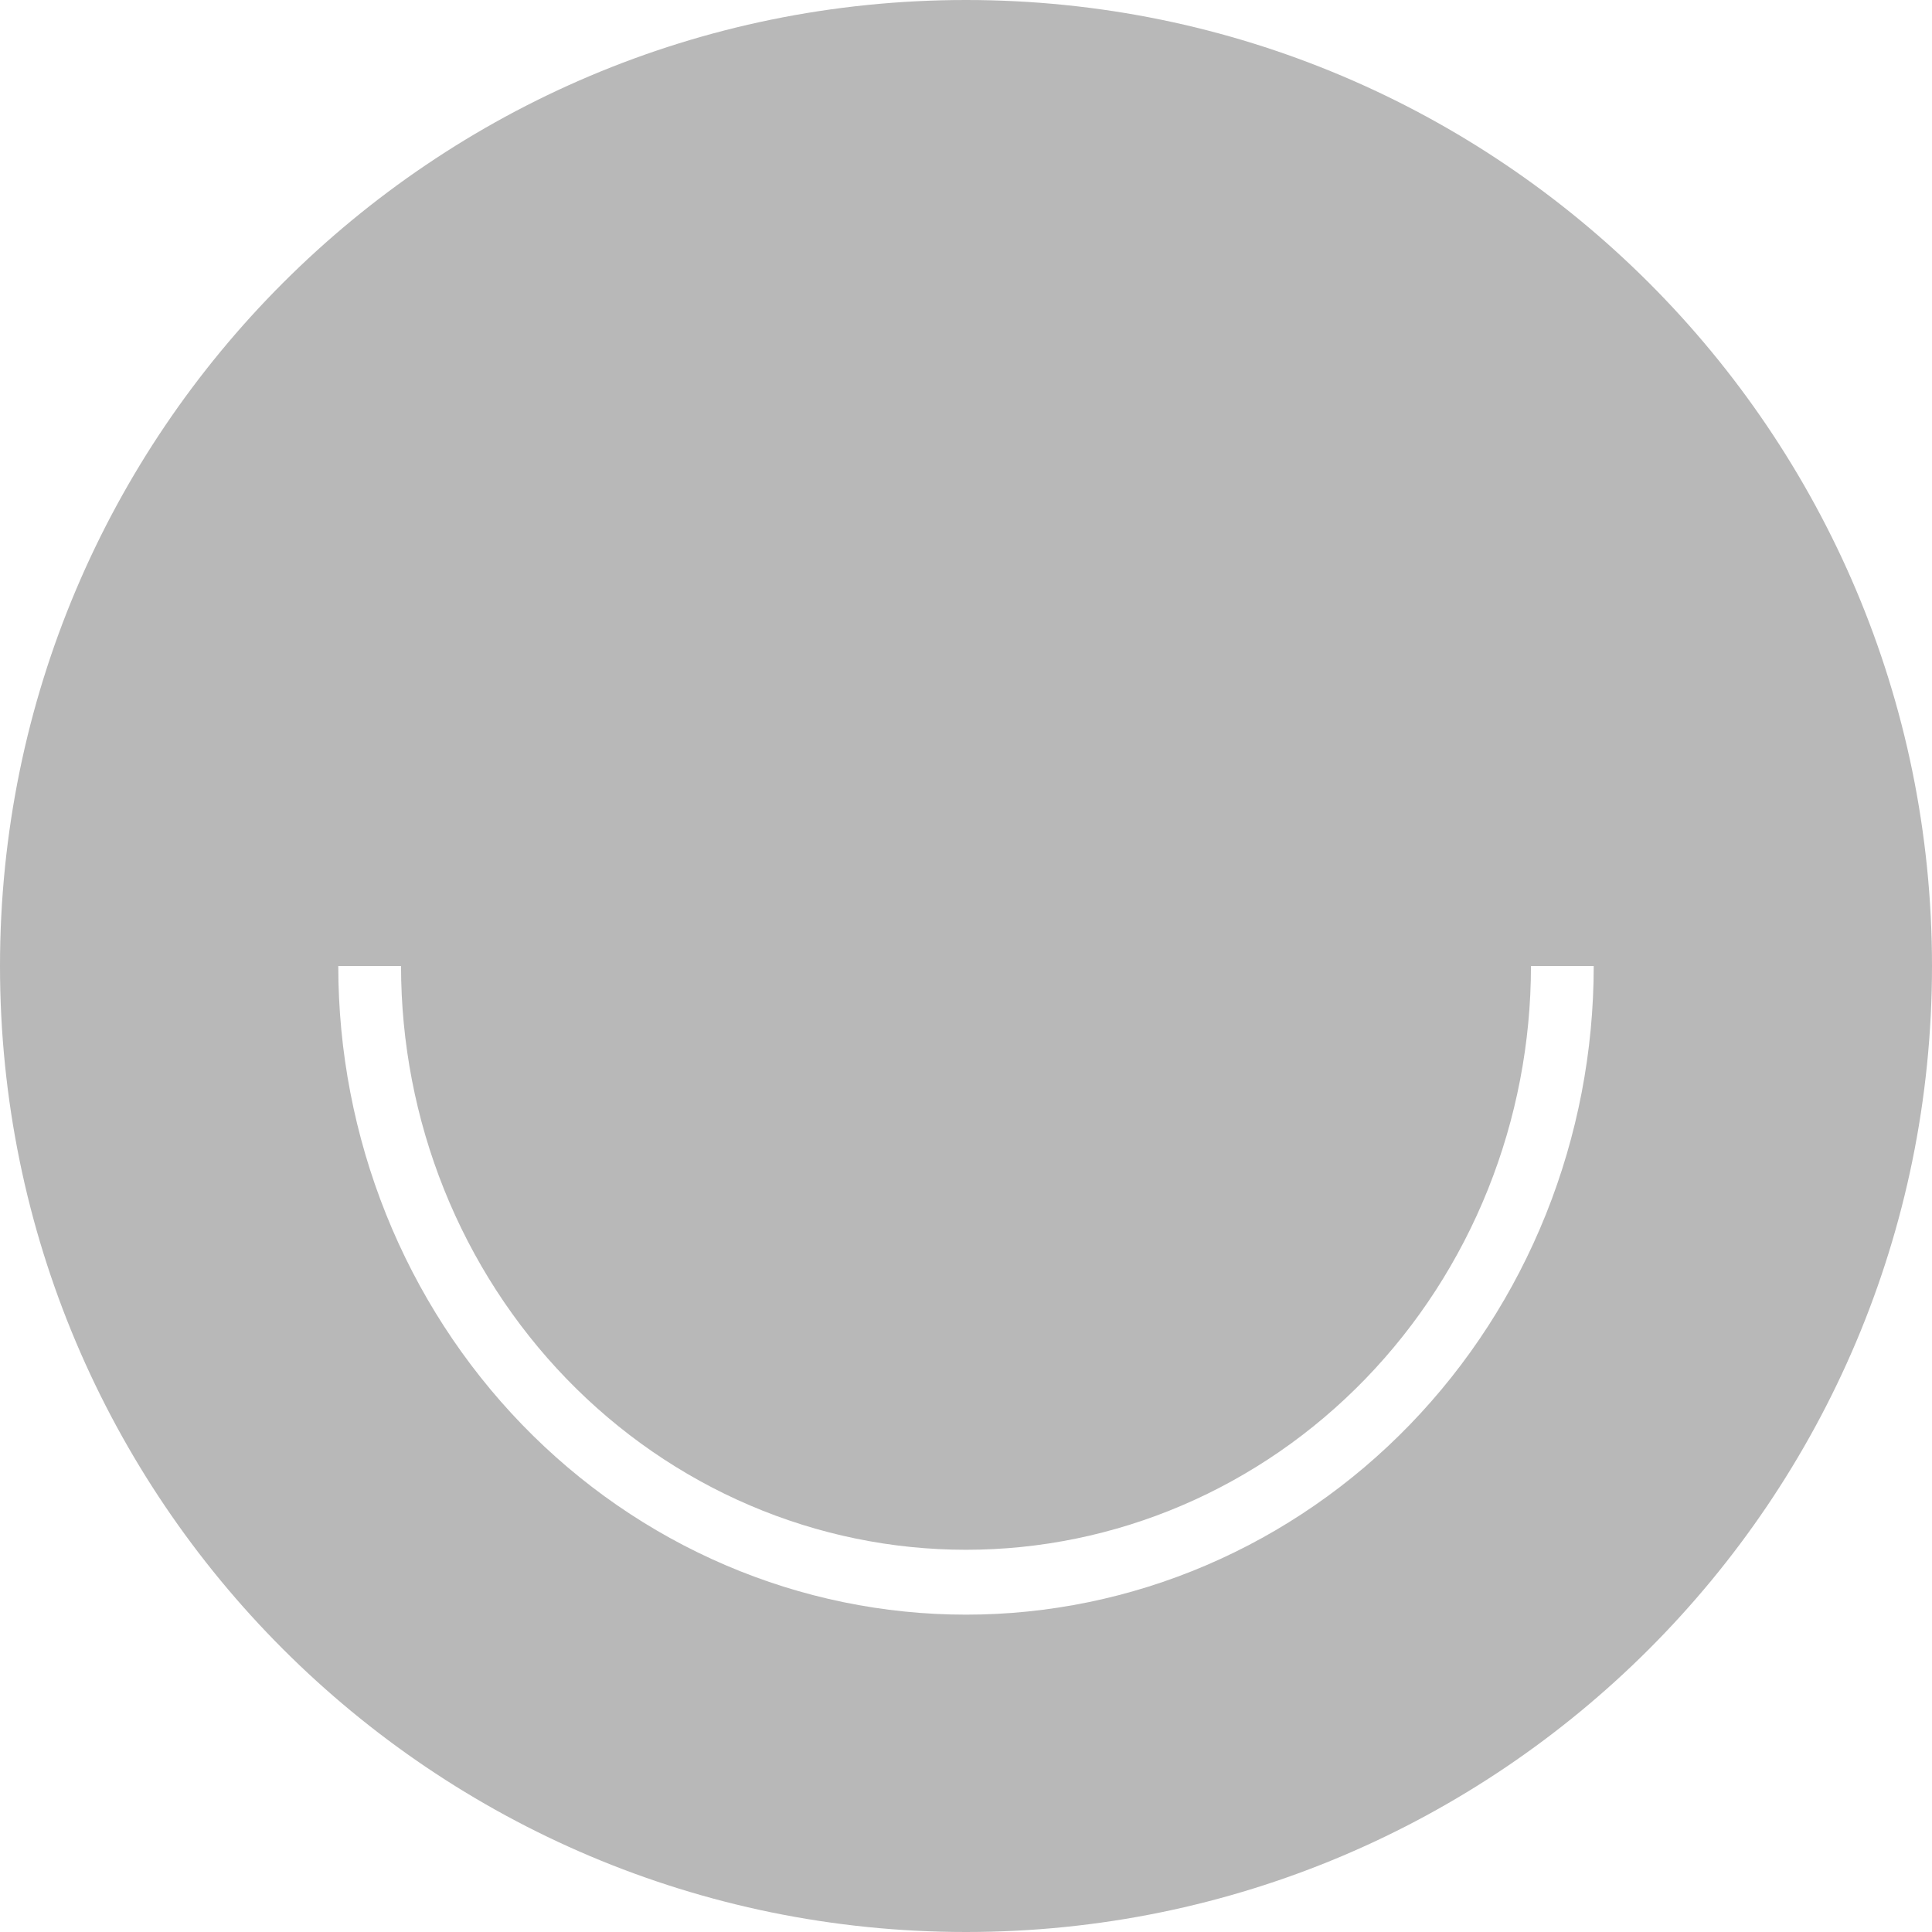 <svg width="128" height="128" viewBox="0 0 128 128" fill="none" xmlns="http://www.w3.org/2000/svg">
    <path opacity="0.28" fill-rule="evenodd" clip-rule="evenodd" d="M64 128C99.346 128 128 99.346 128 64C128 28.654 99.346 0 64 0C28.654 0 0 28.654 0 64C0 99.346 28.654 128 64 128ZM102.423 80.446C104.513 75.232 105.588 69.644 105.588 64H101.43C101.43 69.079 100.461 74.109 98.58 78.801C96.699 83.494 93.942 87.757 90.467 91.349C86.991 94.941 82.865 97.789 78.324 99.733C73.782 101.677 68.915 102.677 64 102.677C59.085 102.677 54.218 101.677 49.676 99.733C45.135 97.789 41.009 94.941 37.533 91.349C34.058 87.757 31.301 83.494 29.42 78.801C27.538 74.109 26.57 69.079 26.57 64H22.412C22.412 69.644 23.487 75.232 25.577 80.446C27.667 85.66 30.731 90.397 34.593 94.388C38.454 98.378 43.039 101.544 48.085 103.703C53.13 105.863 58.538 106.975 64 106.975C69.462 106.975 74.87 105.863 79.915 103.703C84.961 101.544 89.546 98.378 93.407 94.388C97.269 90.397 100.333 85.66 102.423 80.446Z" />
    <style>
        path { fill: #000; }
        @media (prefers-color-scheme: dark) {
            path { fill: #FFF; }
        }
    </style>
</svg>
    